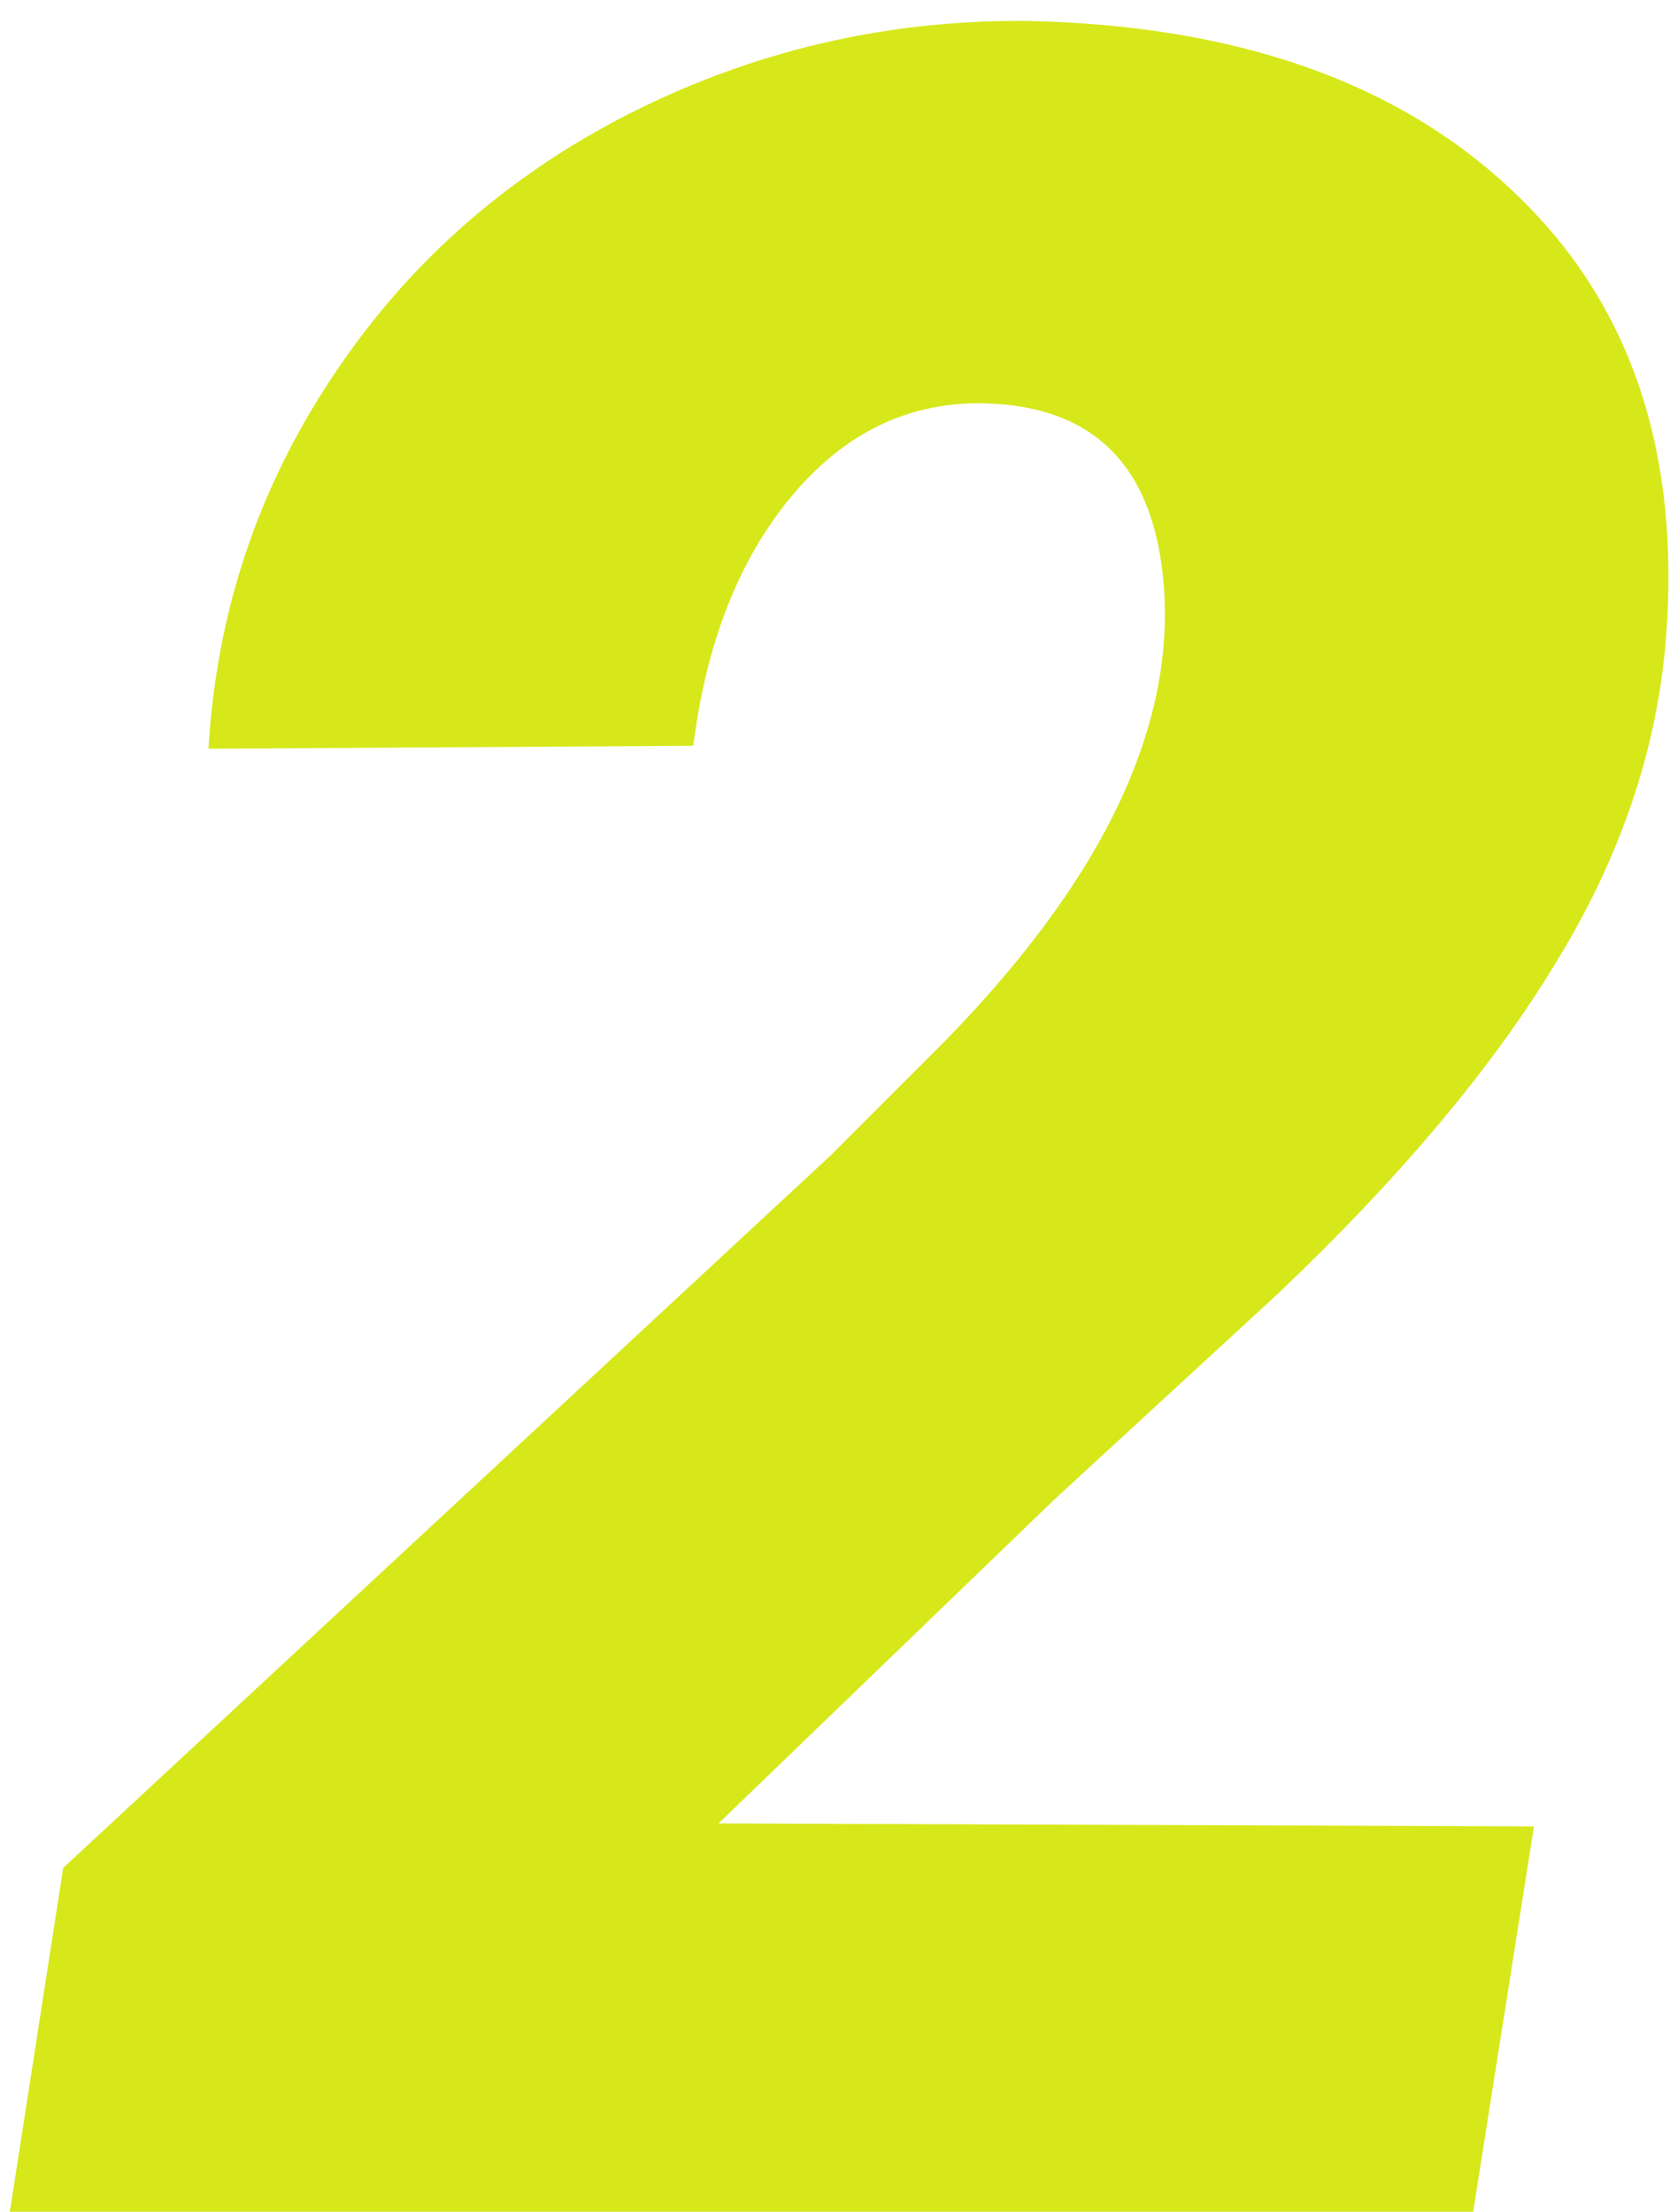 <?xml version="1.0" encoding="UTF-8"?> <svg xmlns="http://www.w3.org/2000/svg" width="77" height="102" viewBox="0 0 77 102" fill="none"> <path d="M67.924 102H0.453L2.914 86.141L38.324 53.26L43.178 48.406C50.788 40.75 54.275 33.527 53.637 26.736C53.135 21.45 50.401 18.738 45.434 18.602C41.925 18.51 38.94 19.946 36.478 22.908C34.063 25.825 32.559 29.653 31.967 34.393L9.613 34.529C9.978 28.286 11.869 22.589 15.287 17.439C18.705 12.244 23.262 8.188 28.959 5.271C34.701 2.355 40.808 0.919 47.279 0.965C56.986 1.147 64.506 3.79 69.838 8.895C75.17 13.953 77.494 20.812 76.811 29.471C76.4 34.575 74.714 39.542 71.752 44.373C68.835 49.204 64.574 54.285 58.969 59.617L48.578 69.188L33.129 84.09L70.727 84.227L67.924 102Z" fill="#D6E81A"></path> </svg> 